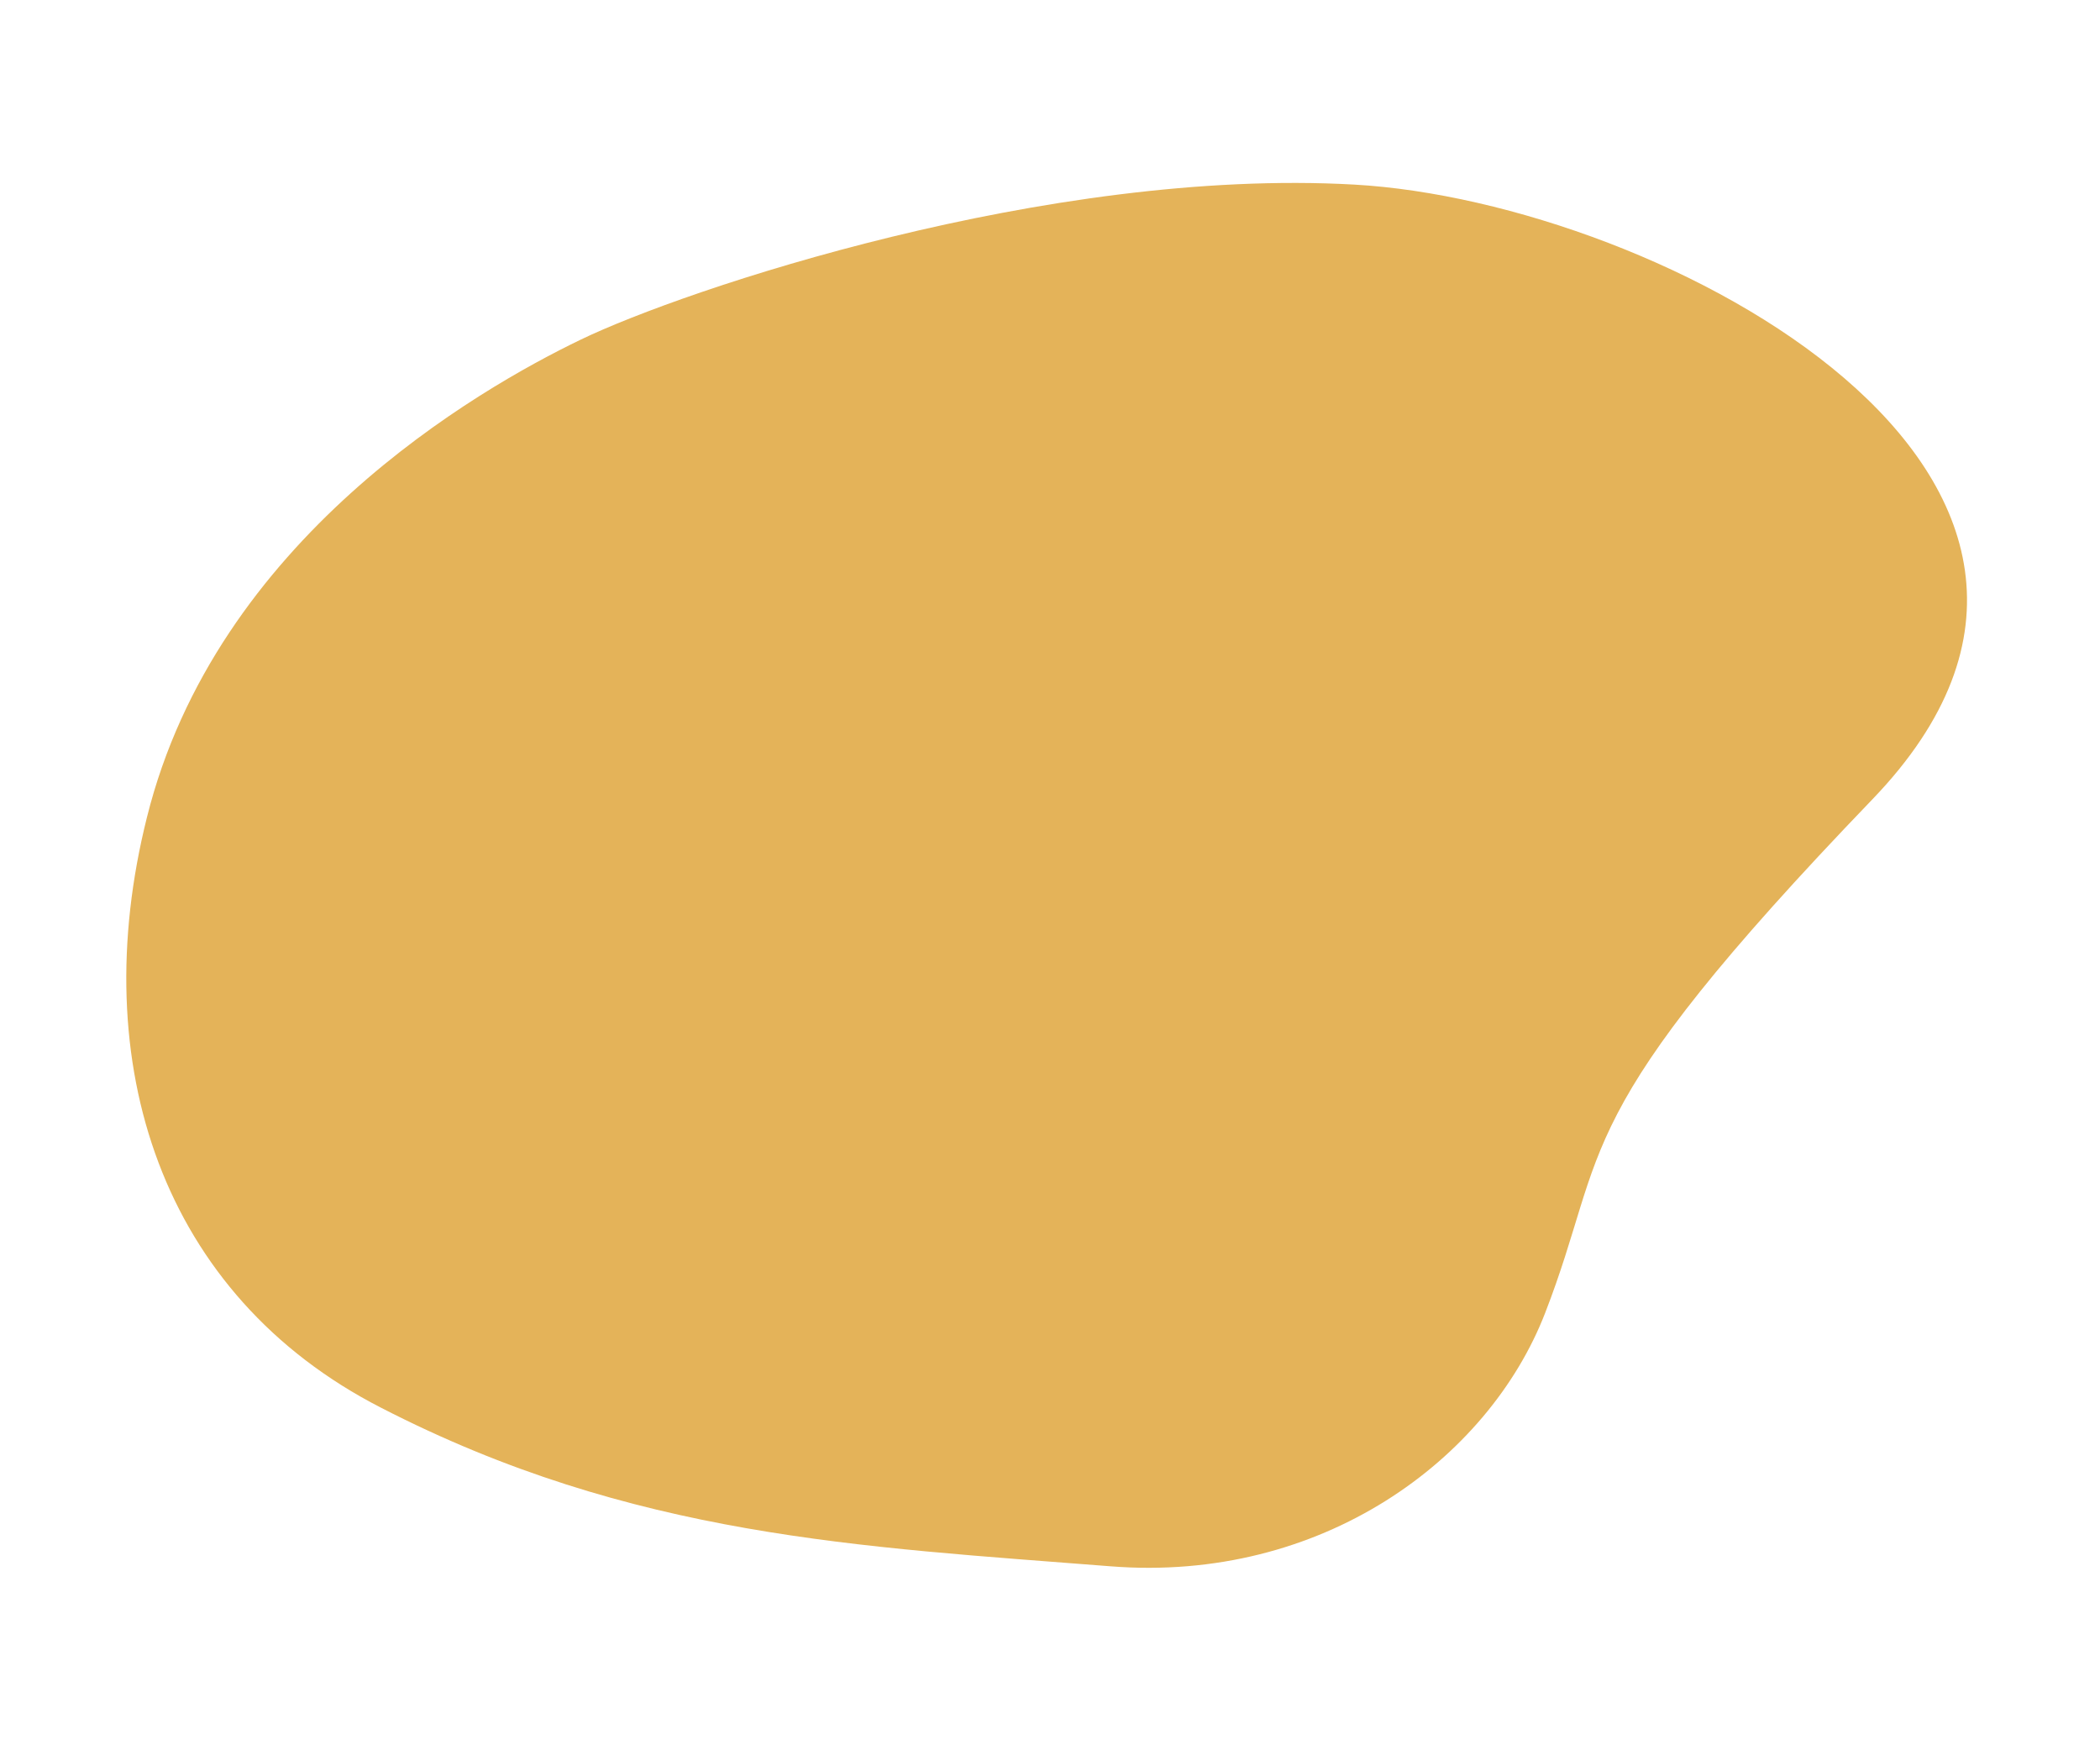 <?xml version="1.0"?>
<svg id="back-well" xmlns="http://www.w3.org/2000/svg" xmlns:xlink="http://www.w3.org/1999/xlink" viewBox="0 0 340.2 283.5" shape-rendering="geometricPrecision" text-rendering="geometricPrecision" width="340.2" height="283.5"><style>#back-well-path1_ts {animation: back-well-path1_ts__ts 5000ms linear infinite normal forwards}@keyframes back-well-path1_ts__ts { 0% {transform: translate(169.558px,141.788px) scale(1,1)} 48% {transform: translate(169.558px,141.788px) scale(0.9,0.96)} 100% {transform: translate(169.558px,141.788px) scale(1,1)} }</style><g id="back-well-g1"><g id="back-well-path1_ts" transform="translate(169.558,141.788) scale(1,1)"><path id="back-well-path1" d="M23.8,132.4C35,87.4,77.3,63.1,94.1,55C110.9,46.9,169.8,27.1,219.4,29.9C269.1,32.7,353.4,77.5,303.3,129.5C253.3,181.5,260.9,185.4,250.3,212.7C241.1,236.4,214.1,256.4,179.9,253.7C139.3,250.5,102.5,249,61.7,228C26.2,209.8,13.8,172.3,23.8,132.4L23.8,132.4Z" transform="translate(-169.558,-141.788)" fill="rgb(228,179,89)" stroke="none" stroke-width="1"></path></g></g></svg>